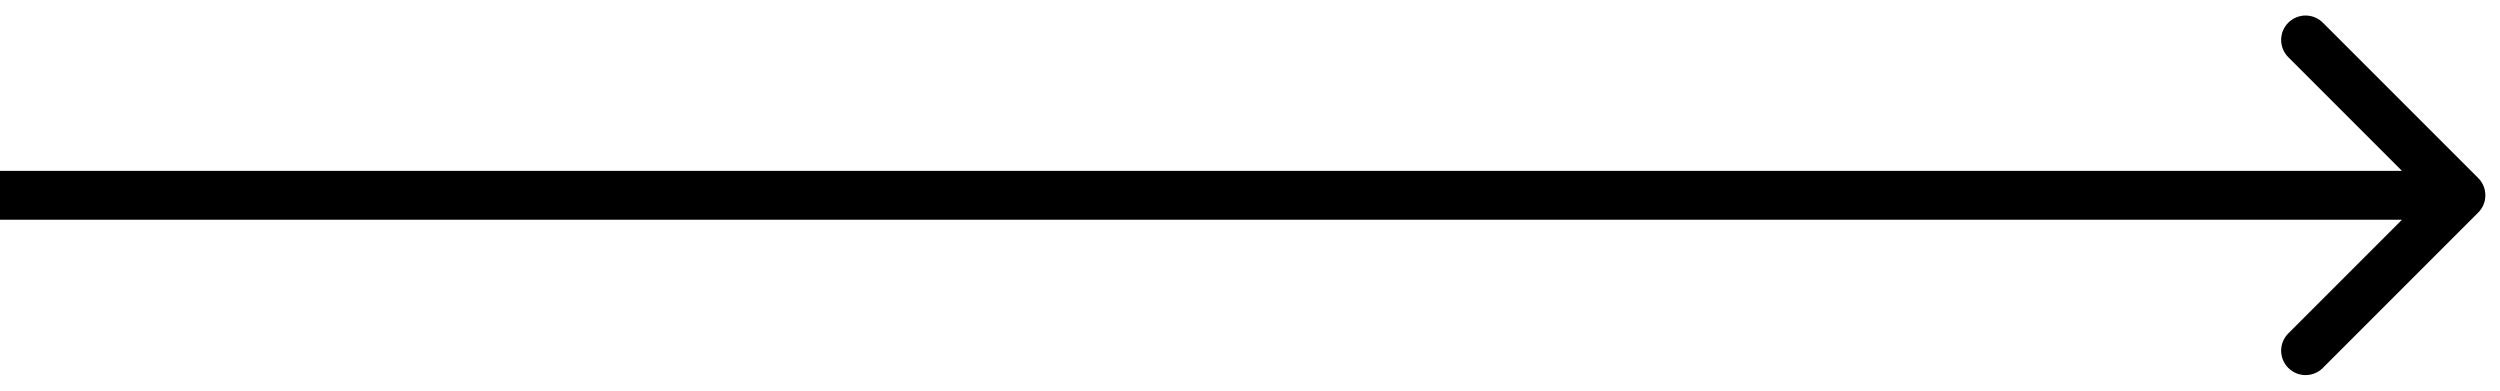 <svg xmlns="http://www.w3.org/2000/svg" width="128" height="20" viewBox="0 0 128 20" fill="none"><path d="M126.884 10.884C127.372 10.396 127.372 9.604 126.884 9.116L118.929 1.161C118.441 0.673 117.649 0.673 117.161 1.161C116.673 1.649 116.673 2.441 117.161 2.929L124.232 10L117.161 17.071C116.673 17.559 116.673 18.351 117.161 18.839C117.649 19.327 118.441 19.327 118.929 18.839L126.884 10.884ZM-1.09278e-07 11.25L126 11.25L126 8.75L1.09278e-07 8.75L-1.09278e-07 11.25Z" fill="black"></path></svg>